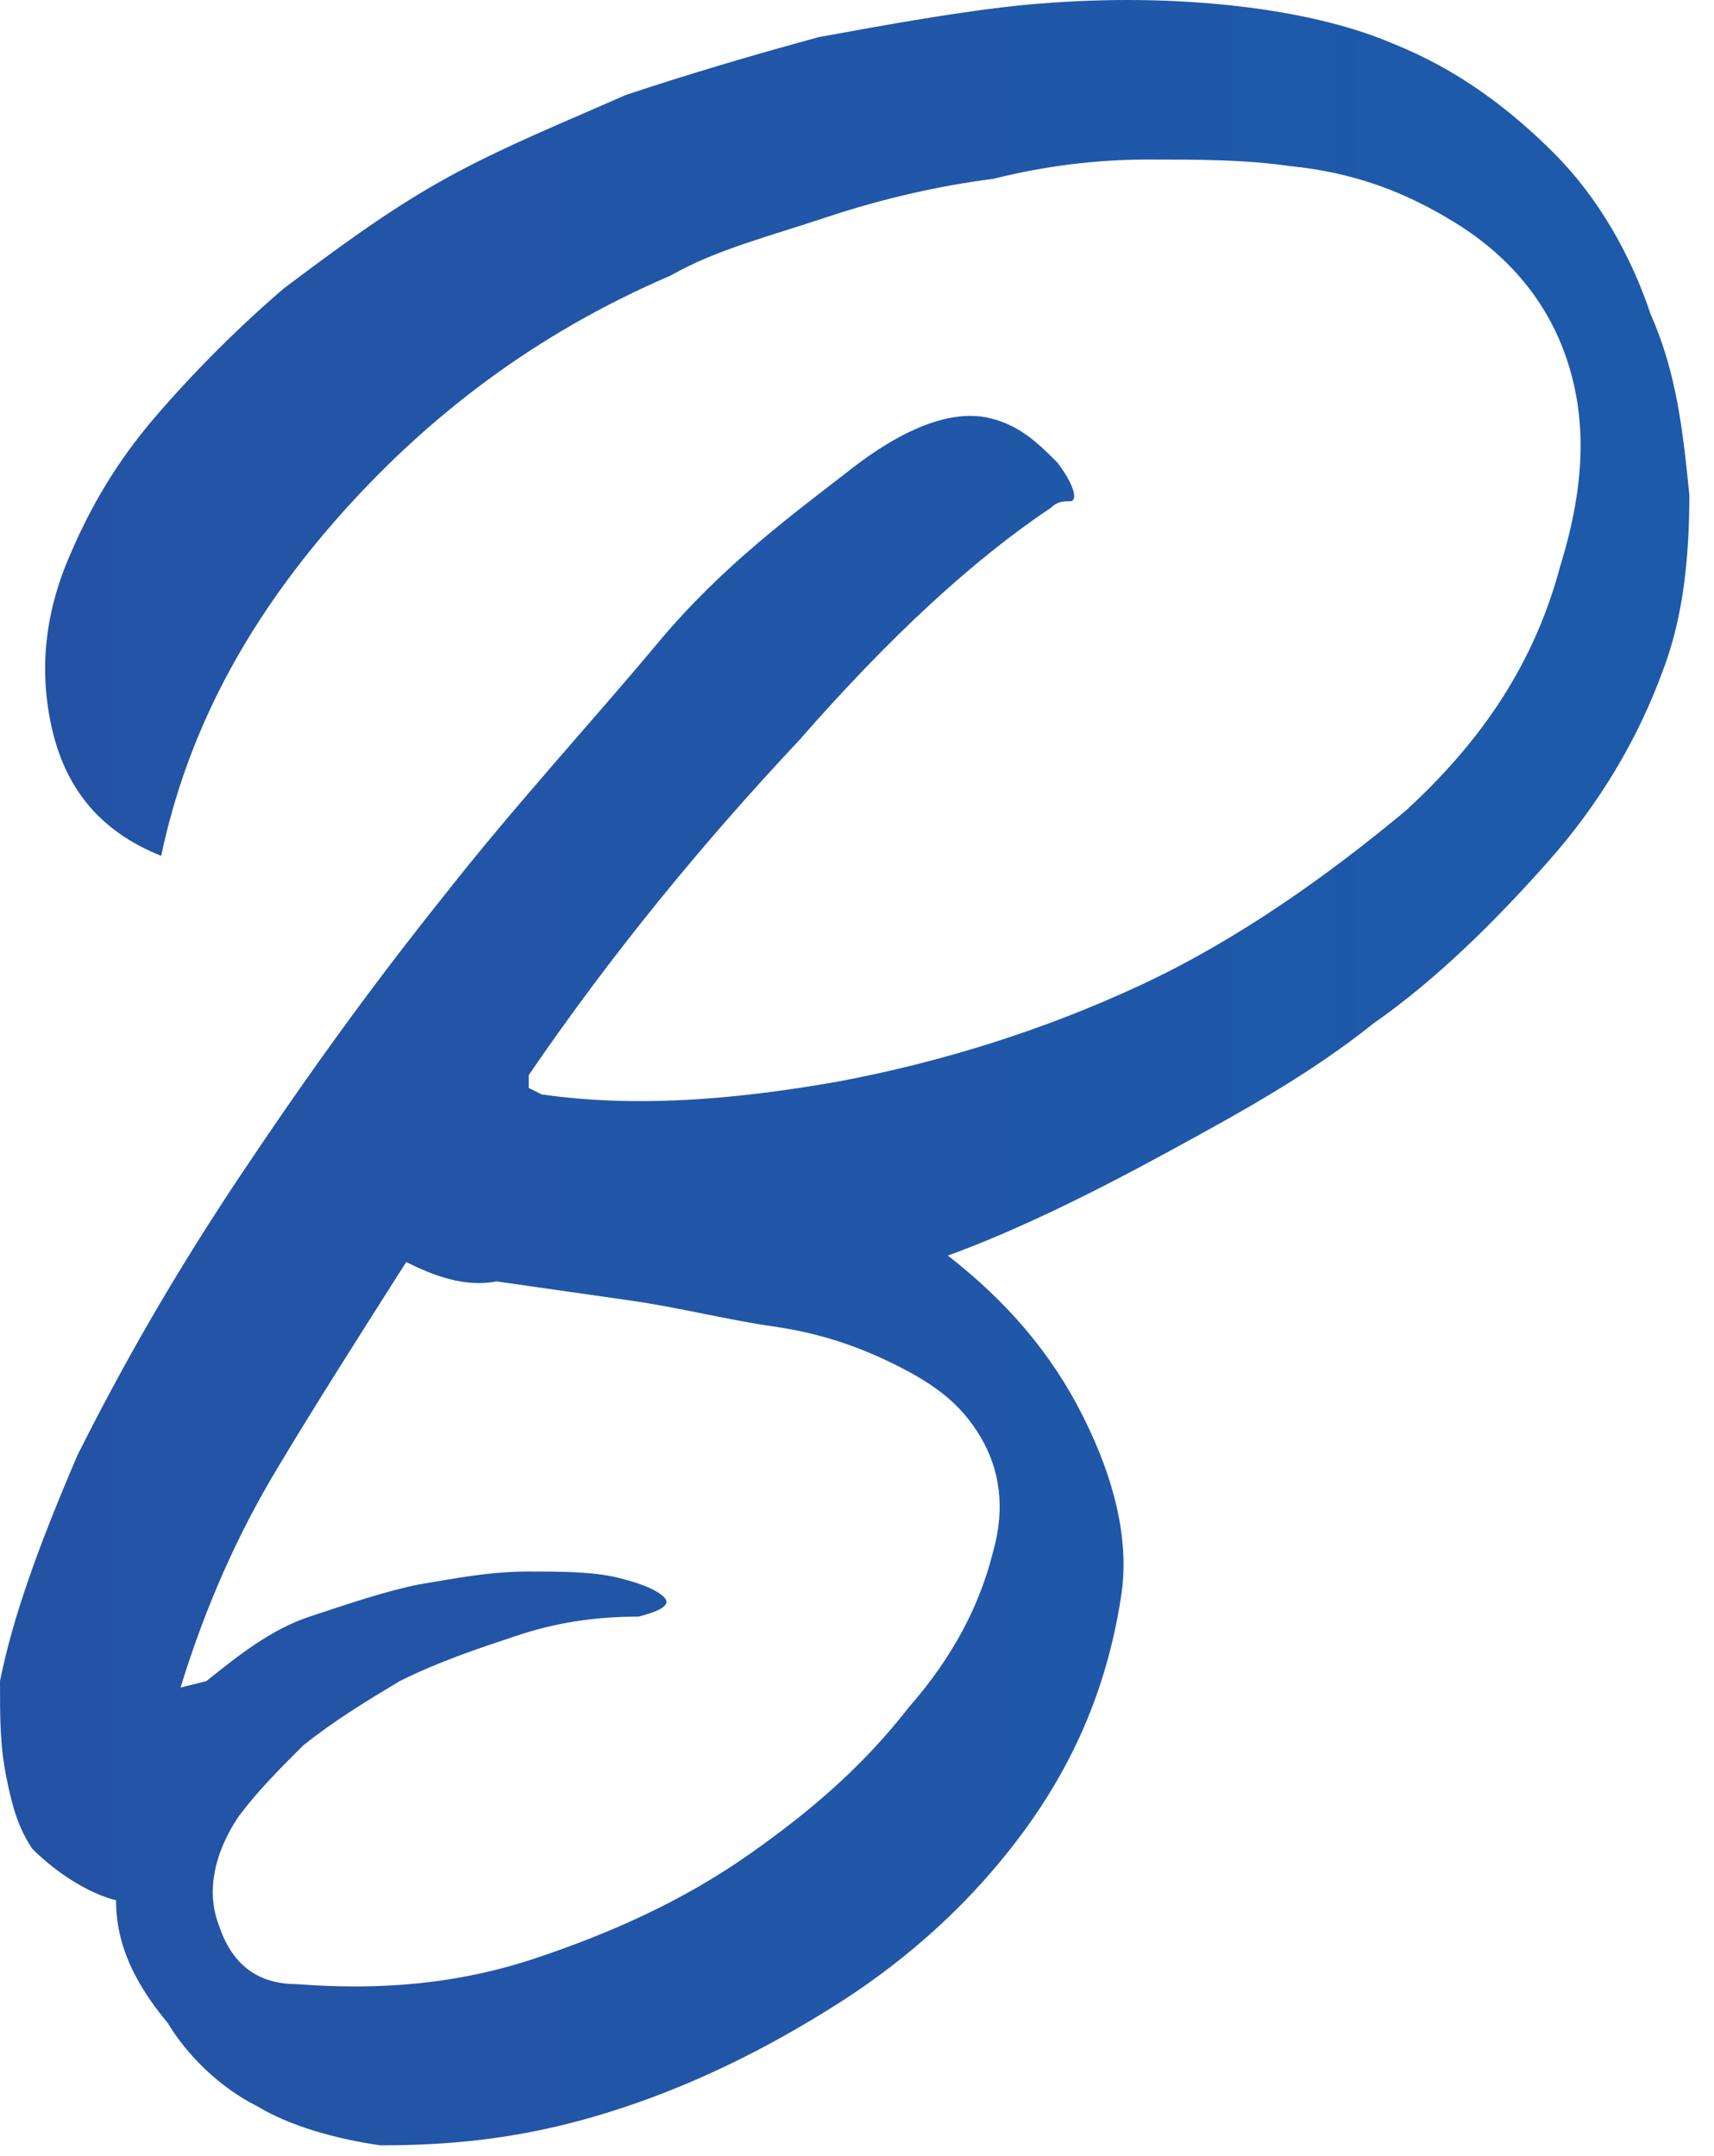 <svg width="31" height="39" viewBox="0 0 31 39" fill="none" xmlns="http://www.w3.org/2000/svg">
<path d="M17.143 22.711C18.192 23.528 19.009 24.461 19.592 25.627C20.175 26.793 20.408 27.843 20.291 28.775C20.058 30.408 19.475 31.808 18.542 33.09C17.609 34.373 16.443 35.423 15.16 36.239C13.877 37.055 12.478 37.755 10.962 38.221C9.446 38.688 8.163 38.805 6.88 38.805C6.064 38.688 5.248 38.455 4.665 38.105C3.965 37.755 3.382 37.172 3.032 36.589C2.449 35.889 2.099 35.189 2.099 34.373C1.633 34.257 1.05 33.907 0.583 33.44C0.35 33.09 0.233 32.74 0.117 32.157C-1.78118e-06 31.574 0 31.108 0 30.408C0.233 29.242 0.7 27.959 1.399 26.326C2.216 24.694 3.149 23.061 4.315 21.312C5.481 19.563 6.647 17.93 8.047 16.181C9.329 14.548 10.729 13.032 11.895 11.633C13.061 10.233 14.344 9.3 15.393 8.484C16.443 7.668 17.259 7.434 17.843 7.551C18.426 7.668 18.775 8.017 19.125 8.367C19.475 8.834 19.475 9.067 19.358 9.067C19.242 9.067 19.125 9.067 19.009 9.184C17.609 10.117 16.093 11.516 14.461 13.382C12.711 15.248 11.079 17.23 9.563 19.446V19.679L9.796 19.796C11.428 20.029 13.178 19.913 15.16 19.563C17.026 19.213 18.892 18.63 20.641 17.813C22.391 16.997 24.023 15.831 25.423 14.665C26.822 13.382 27.755 11.982 28.221 10.233C28.688 8.717 28.688 7.551 28.338 6.501C27.988 5.452 27.288 4.636 26.356 4.052C25.423 3.469 24.49 3.12 23.323 3.003C22.507 2.886 21.691 2.886 20.758 2.886C19.825 2.886 18.892 3.003 17.959 3.236C17.026 3.353 15.977 3.586 14.927 3.936C13.877 4.286 12.945 4.519 12.128 4.985C9.679 6.035 7.697 7.551 6.064 9.417C4.431 11.283 3.382 13.265 2.915 15.481C1.749 15.014 1.166 14.198 0.933 13.149C0.7 12.099 0.816 11.05 1.283 10C1.633 9.184 2.099 8.367 2.799 7.551C3.499 6.735 4.315 5.918 5.131 5.219C6.064 4.519 6.997 3.819 8.047 3.236C9.096 2.653 10.262 2.187 11.312 1.72C12.361 1.37 13.528 1.02 14.81 0.671C16.093 0.437 17.376 0.204 18.542 0.087C19.825 -0.029 20.991 -0.029 22.157 0.087C23.323 0.204 24.373 0.437 25.189 0.787C26.356 1.254 27.288 1.953 28.105 2.77C28.921 3.586 29.504 4.636 29.854 5.685C30.321 6.735 30.437 7.784 30.554 8.95C30.554 10.117 30.437 11.166 30.087 12.099C29.621 13.382 28.921 14.548 27.988 15.598C27.055 16.647 26.006 17.697 24.84 18.513C23.673 19.446 22.391 20.146 21.108 20.845C19.825 21.545 18.426 22.245 17.143 22.711ZM7.347 22.828C6.531 24.111 5.714 25.393 5.015 26.56C4.315 27.726 3.732 29.009 3.265 30.525L3.732 30.408C4.315 29.942 4.898 29.475 5.598 29.242C6.297 29.009 6.997 28.775 7.58 28.659C8.28 28.542 8.863 28.426 9.563 28.426C10.146 28.426 10.729 28.426 11.195 28.542C11.662 28.659 11.895 28.775 12.012 28.892C12.128 29.009 12.012 29.125 11.545 29.242C10.729 29.242 10.029 29.358 9.329 29.592C8.63 29.825 7.93 30.058 7.23 30.408C6.647 30.758 6.064 31.108 5.481 31.574C5.015 32.041 4.665 32.391 4.315 32.857C3.848 33.557 3.732 34.257 3.965 34.84C4.198 35.539 4.665 35.889 5.364 35.889C6.88 36.006 8.28 35.889 9.679 35.423C11.079 34.956 12.361 34.373 13.528 33.557C14.694 32.74 15.627 31.924 16.443 30.875C17.259 29.942 17.726 29.009 17.959 28.076C18.192 27.259 18.076 26.56 17.726 25.977C17.376 25.393 16.91 25.044 16.21 24.694C15.51 24.344 14.81 24.111 13.994 23.994C13.178 23.878 12.245 23.644 11.428 23.528C10.612 23.411 9.796 23.294 8.98 23.178C8.396 23.294 7.813 23.061 7.347 22.828Z" fill="url(#paint0_linear_38_1093)"/>
<defs>
<linearGradient id="paint0_linear_38_1093" x1="-0.047" y1="23.656" x2="158.18" y2="23.656" gradientUnits="userSpaceOnUse">
<stop stop-color="#2453A5"/>
<stop offset="1" stop-color="#007AC2"/>
</linearGradient>
</defs>
</svg>
